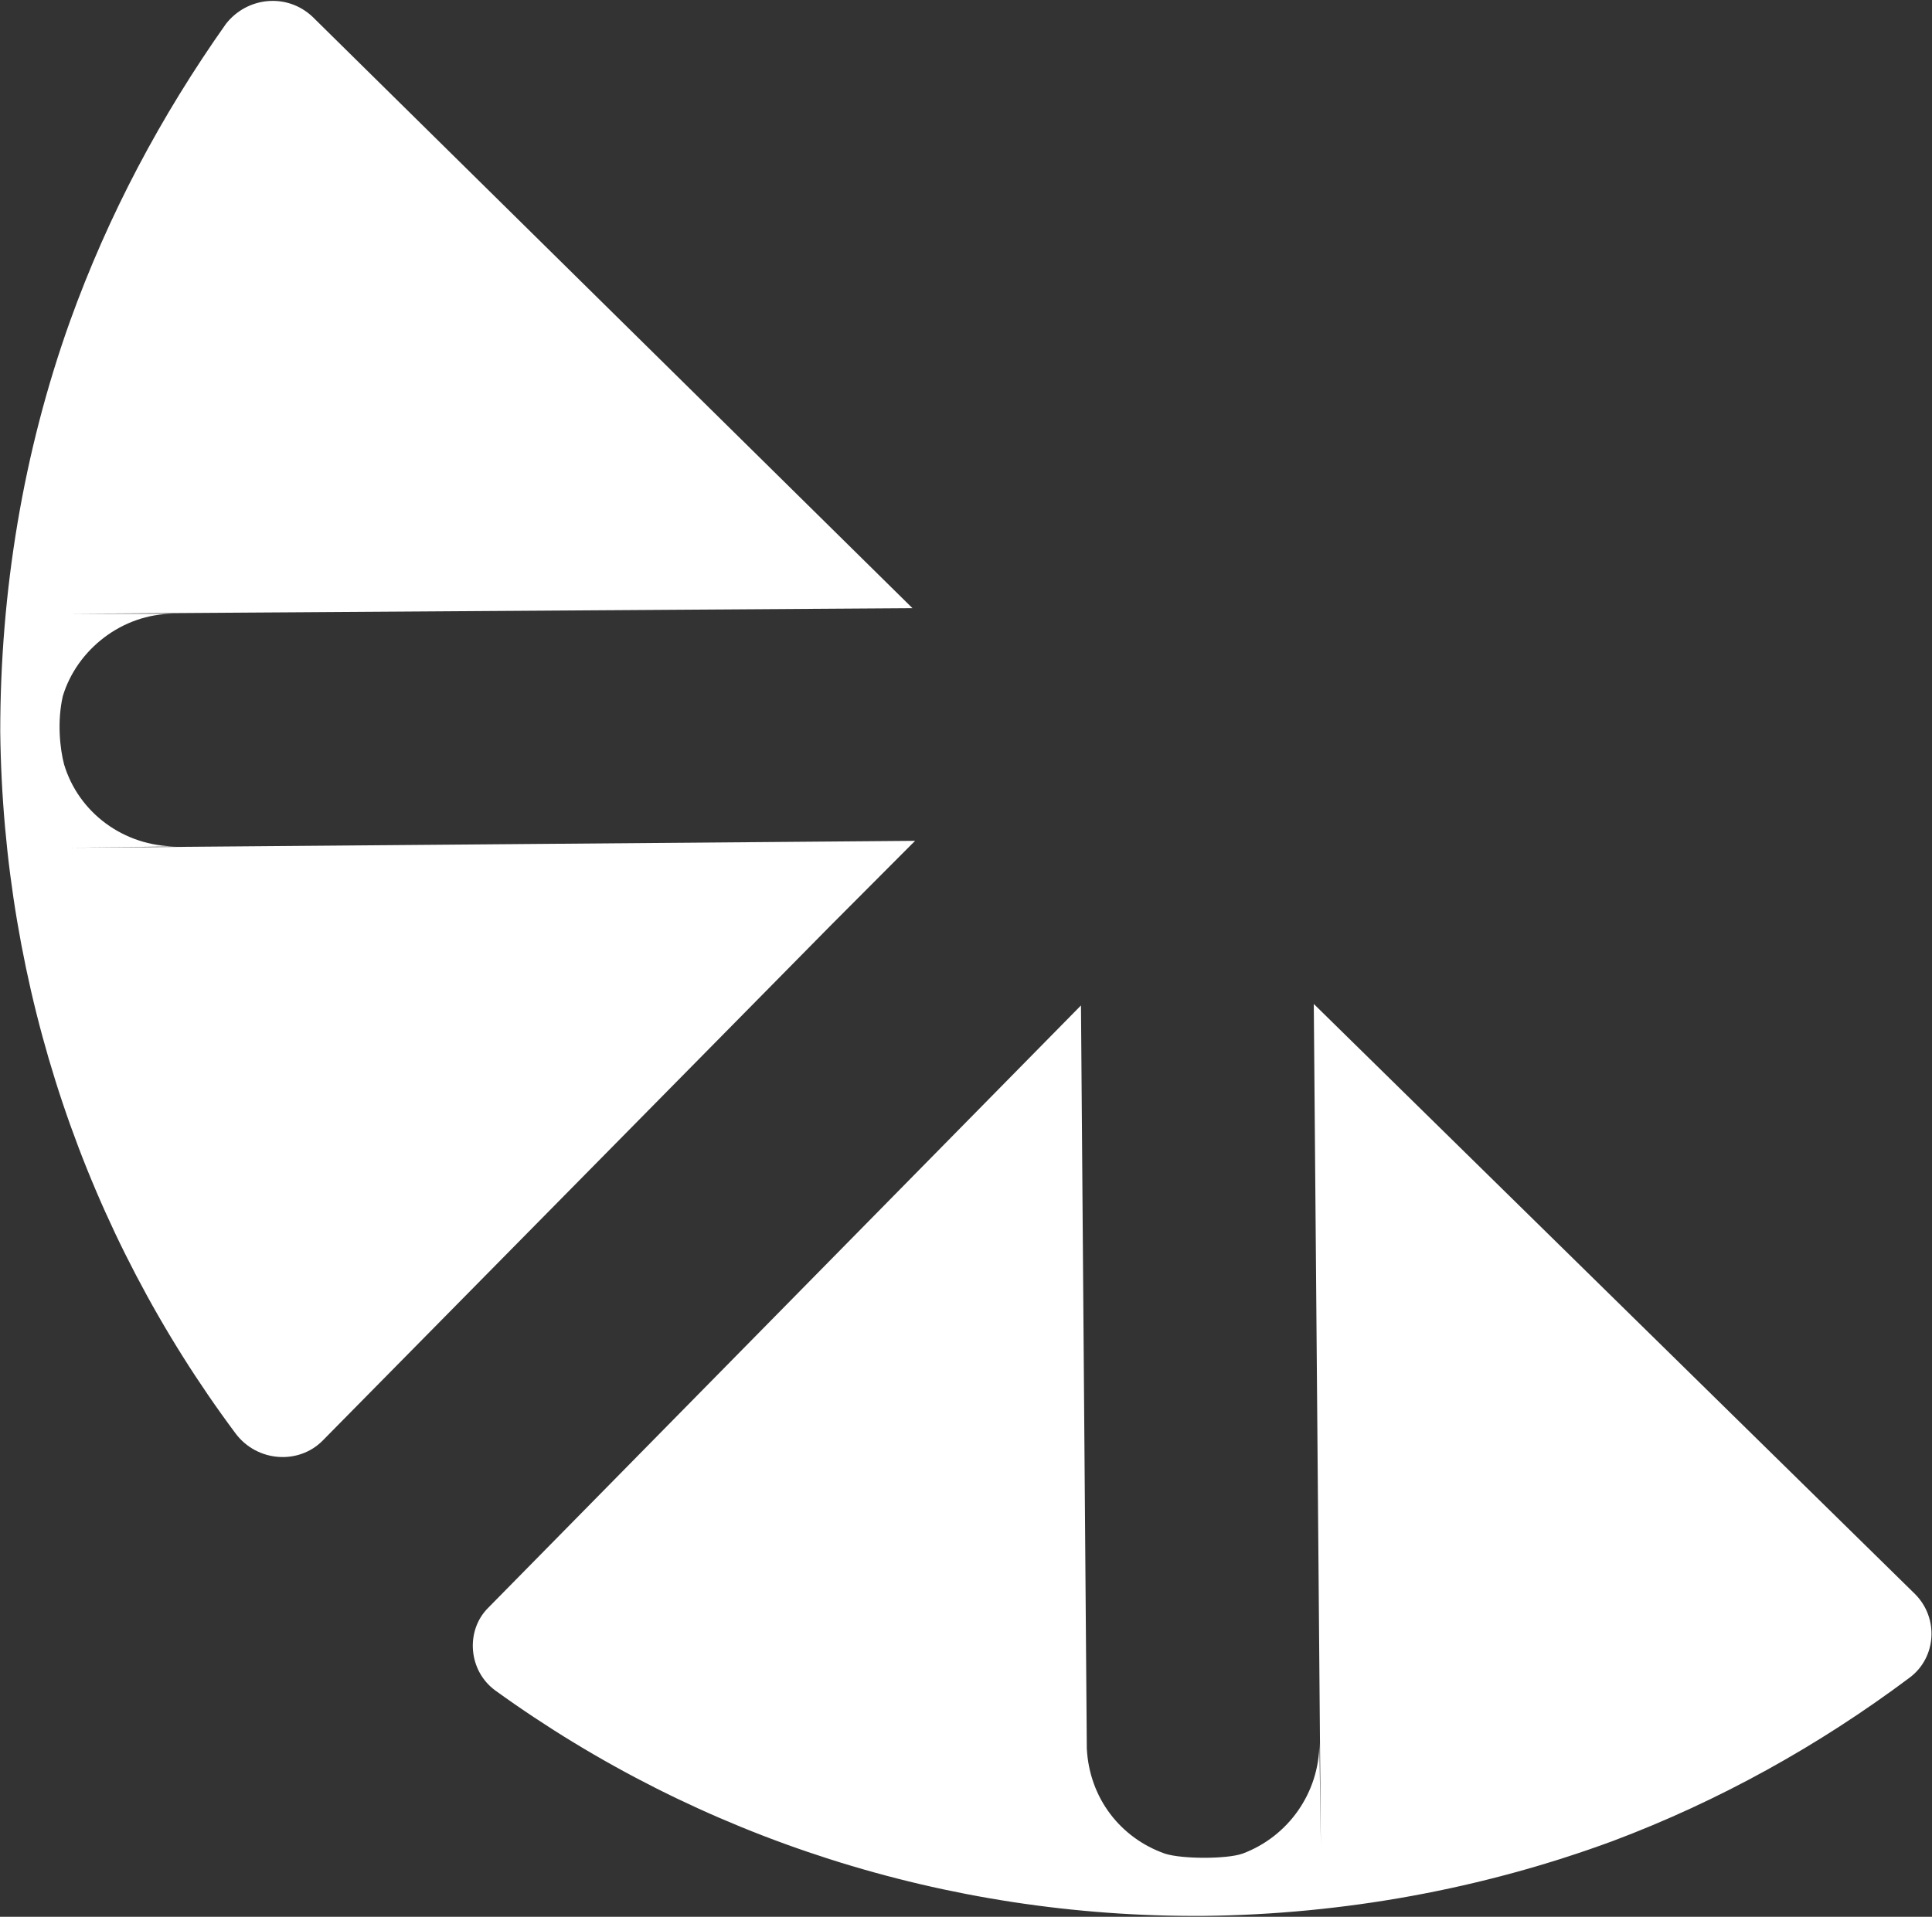 <svg version="1.2" xmlns="http://www.w3.org/2000/svg" viewBox="0 0 1556 1544" width="1556" height="1544">
	<rect x="0" y="0" width="1556" height="1544" fill="#333333" stroke="none"/>
	<title>4262</title>
	<style>
		.s0 { fill: #ffffff } 
	</style>
	<path id="Path 3" class="s0" d="m1058.1 808.7l5.7 678.7-1.2-83.4c0 40.1-25.1 75.4-61.8 89.1-12.5 4.5-49 4.5-62.7 0-35.6-12.6-60.7-44.5-62.8-84.6l-4.7-598.6-67.3 68.4-410.3 417c-18.2 18.3-15.9 50.5 5.9 66.4 164.3 118.8 363.2 182.8 569.9 181.6 113.2-1.2 225.2-21.6 330.3-60.4 85.5-32.2 165.6-76.7 238.7-131.4 21.8-16.1 23.9-48.1 4.5-67.5zm-389.5-62.8l68.4-68.6-680.7 5.6 85.7-1.1c-42.4 0-78.8-27.3-90.4-66.1-3.3-12.6-5.7-34.4-1-55 11.4-37.6 47.9-66.3 89.1-66.3h-84.6l679.8-4.5-483.2-476.4c-20.6-19.4-52.6-16.1-69.7 5.7-52.5 74.3-94.9 154.1-125.7 239.8-37.6 105.2-56.1 217.2-56.1 330.4 2.4 206.7 68.7 403.3 189.7 565.5 17.2 22.7 50.4 25.1 69.8 5.7z"/>
</svg>